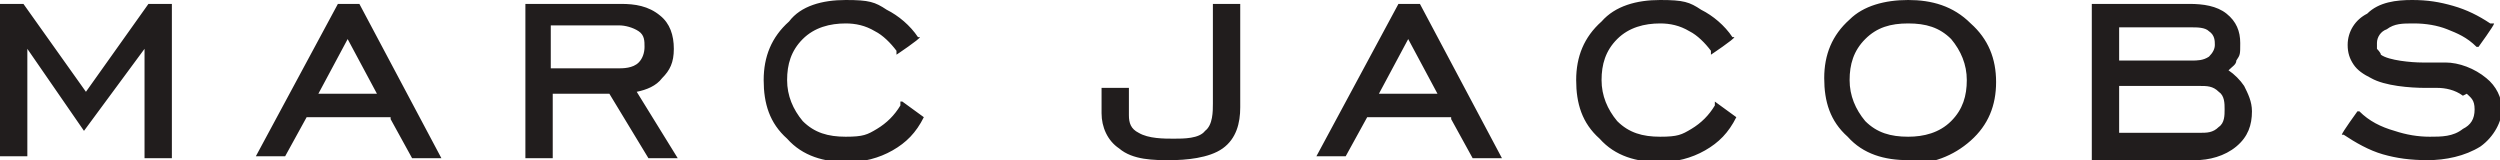 <?xml version="1.0" encoding="UTF-8"?>
<svg id="svg2" xmlns="http://www.w3.org/2000/svg" xmlns:xlink="http://www.w3.org/1999/xlink" xmlns:svg="http://www.w3.org/2000/svg" xmlns:sodipodi="http://sodipodi.sourceforge.net/DTD/sodipodi-0.dtd" xmlns:inkscape="http://www.inkscape.org/namespaces/inkscape" version="1.1" viewBox="0 0 128 8.2">
  <defs>
    <style>
      .cls-1 {
        clip-path: url(#clippath);
      }

      .cls-2 {
        fill: none;
      }

      .cls-2, .cls-3 {
        stroke-width: 0px;
      }

      .cls-3 {
        fill: #211d1d;
      }
    </style>
    <clipPath id="clippath">
      <rect class="cls-2" width="128" height="8.2"/>
    </clipPath>
  </defs>
  <sodipodi:namedview id="namedview4" bordercolor="#000000" borderopacity="0.25" inkscape:deskcolor="#d1d1d1" inkscape:pagecheckerboard="0" inkscape:pageopacity="0.0" inkscape:showpageshadow="2" pagecolor="#ffffff"/>
  <g id="g14">
    <g class="cls-1">
      <g id="g16">
        <path id="path22" class="cls-3" d="M4.4,4.7L7.6.2h1.2v7.9h-1.4V2.5l-3.1,4.2L1.4,2.5v5.5H0V.2h1.2l3.2,4.5h0ZM20,6h-4.3l-1.1,2h-1.5L17.3.2h1.1l4.2,7.9h-1.5l-1.1-2h0ZM16.3,4.8h3l-1.5-2.8-1.5,2.8h0ZM32.6,4.7l2.1,3.4h-1.5l-2-3.3h-2.9v3.3h-1.4V.2h4.9c.7,0,1.4.1,2,.6.5.4.7,1,.7,1.7s-.2,1.1-.6,1.5c-.3.4-.8.6-1.3.7ZM28.2,3.5h3.4c.3,0,.8,0,1.1-.3.2-.2.3-.5.3-.8s0-.6-.3-.8c-.3-.2-.7-.3-1-.3h-3.5v2.1ZM46.2,5.2l1.1.8h0c-.4.8-.9,1.3-1.6,1.7-.7.4-1.5.6-2.3.6-1.2,0-2.3-.3-3.1-1.2-.9-.8-1.2-1.8-1.2-3s.4-2.2,1.3-3C41,.3,42.1,0,43.3,0s1.5.1,2.1.5c.6.3,1.2.8,1.6,1.4h.1c0,.1-1.2.9-1.2.9v-.2c-.3-.4-.7-.8-1.1-1-.5-.3-1-.4-1.5-.4-.8,0-1.6.2-2.2.8-.6.6-.8,1.3-.8,2.1s.3,1.5.8,2.1c.6.6,1.3.8,2.2.8s1.1-.1,1.6-.4c.5-.3.9-.7,1.2-1.2v-.2q0,0,0,0ZM56.4,4.5h1.4v1.4c0,.4.1.7.5.9.5.3,1.3.3,1.8.3s1.3,0,1.6-.4c.4-.3.4-1,.4-1.4V.2h1.4v5.3c0,.8-.2,1.6-.9,2.1-.7.5-1.9.6-2.7.6s-1.9,0-2.6-.6c-.6-.4-.9-1.1-.9-1.8v-1.4h0ZM74.3,6h-4.3l-1.1,2h-1.5L71.6.2h1.1l4.2,7.9h-1.5l-1.1-2h0ZM70.6,4.8h3l-1.5-2.8-1.5,2.8h0ZM87.8,5.2l1.1.8h0c-.4.8-.9,1.3-1.6,1.7-.7.4-1.5.6-2.3.6-1.2,0-2.3-.3-3.1-1.2-.9-.8-1.2-1.8-1.2-3s.4-2.2,1.3-3C82.7.3,83.8,0,85,0s1.5.1,2.1.5c.6.3,1.2.8,1.6,1.4h.1c0,.1-1.2.9-1.2.9v-.2c-.3-.4-.7-.8-1.1-1-.5-.3-1-.4-1.5-.4-.8,0-1.6.2-2.2.8-.6.6-.8,1.3-.8,2.1s.3,1.5.8,2.1c.6.6,1.3.8,2.2.8s1.1-.1,1.6-.4c.5-.3.9-.7,1.2-1.2v-.2c0,0,0,0,0,0ZM97.7,8.2c-1.2,0-2.3-.3-3.1-1.2-.9-.8-1.2-1.8-1.2-3s.4-2.2,1.3-3C95.4.3,96.5,0,97.7,0s2.3.3,3.2,1.2c.9.8,1.3,1.8,1.3,3s-.4,2.2-1.3,3c-.9.8-2,1.2-3.2,1.2ZM97.7,7c.8,0,1.6-.2,2.2-.8.6-.6.8-1.3.8-2.1s-.3-1.5-.8-2.1c-.6-.6-1.3-.8-2.2-.8s-1.6.2-2.2.8c-.6.6-.8,1.3-.8,2.1s.3,1.5.8,2.1c.6.6,1.3.8,2.2.8h0ZM114.1,3.6c.3.2.6.5.8.8.2.4.4.8.4,1.3,0,.7-.2,1.3-.8,1.8-.6.5-1.4.7-2.1.7h-5.3V.2h5c.7,0,1.4.1,1.9.5.5.4.7.9.7,1.5s0,.6-.2.9c0,.2-.2.3-.4.5h0ZM108.5,6.8h4.1c.4,0,.7,0,1-.3.3-.2.3-.6.3-.9s0-.7-.3-.9c-.3-.3-.6-.3-1-.3h-4.1v2.5ZM108.5,3.1h3.7c.3,0,.6,0,.9-.2.2-.2.3-.4.3-.6s0-.5-.3-.7c-.2-.2-.6-.2-.9-.2h-3.7v1.8h0ZM126.1,4.9c-.4-.3-.9-.4-1.3-.4-.2,0-.4,0-.6,0-.8,0-2.1-.1-2.8-.5-.4-.2-.7-.4-.9-.7-.2-.3-.3-.6-.3-1,0-.7.4-1.3,1-1.6C121.8.1,122.7,0,123.5,0s1.4.1,2.1.3c.7.2,1.3.5,1.9.9h.2c0,.1-.8,1.2-.8,1.2h-.1c-.5-.5-1-.7-1.5-.9-.5-.2-1.1-.3-1.7-.3s-1,0-1.4.3c-.3.1-.5.4-.5.7s0,.2,0,.3c0,0,.2.2.2.3.4.3,1.6.4,2.1.4.4,0,.8,0,1.2,0,.7,0,1.5.3,2.1.8.5.4.8,1,.8,1.6s-.4,1.4-1.1,1.9c-.8.5-1.8.7-2.7.7s-1.6-.1-2.3-.3c-.7-.2-1.4-.6-2-1h-.1c0-.1.8-1.2.8-1.2h.1c.5.5,1.1.8,1.8,1,.6.2,1.2.3,1.8.3s1.2,0,1.7-.4c.4-.2.6-.5.6-1s-.2-.6-.4-.8"/>
      </g>
    </g>
  </g>
</svg>